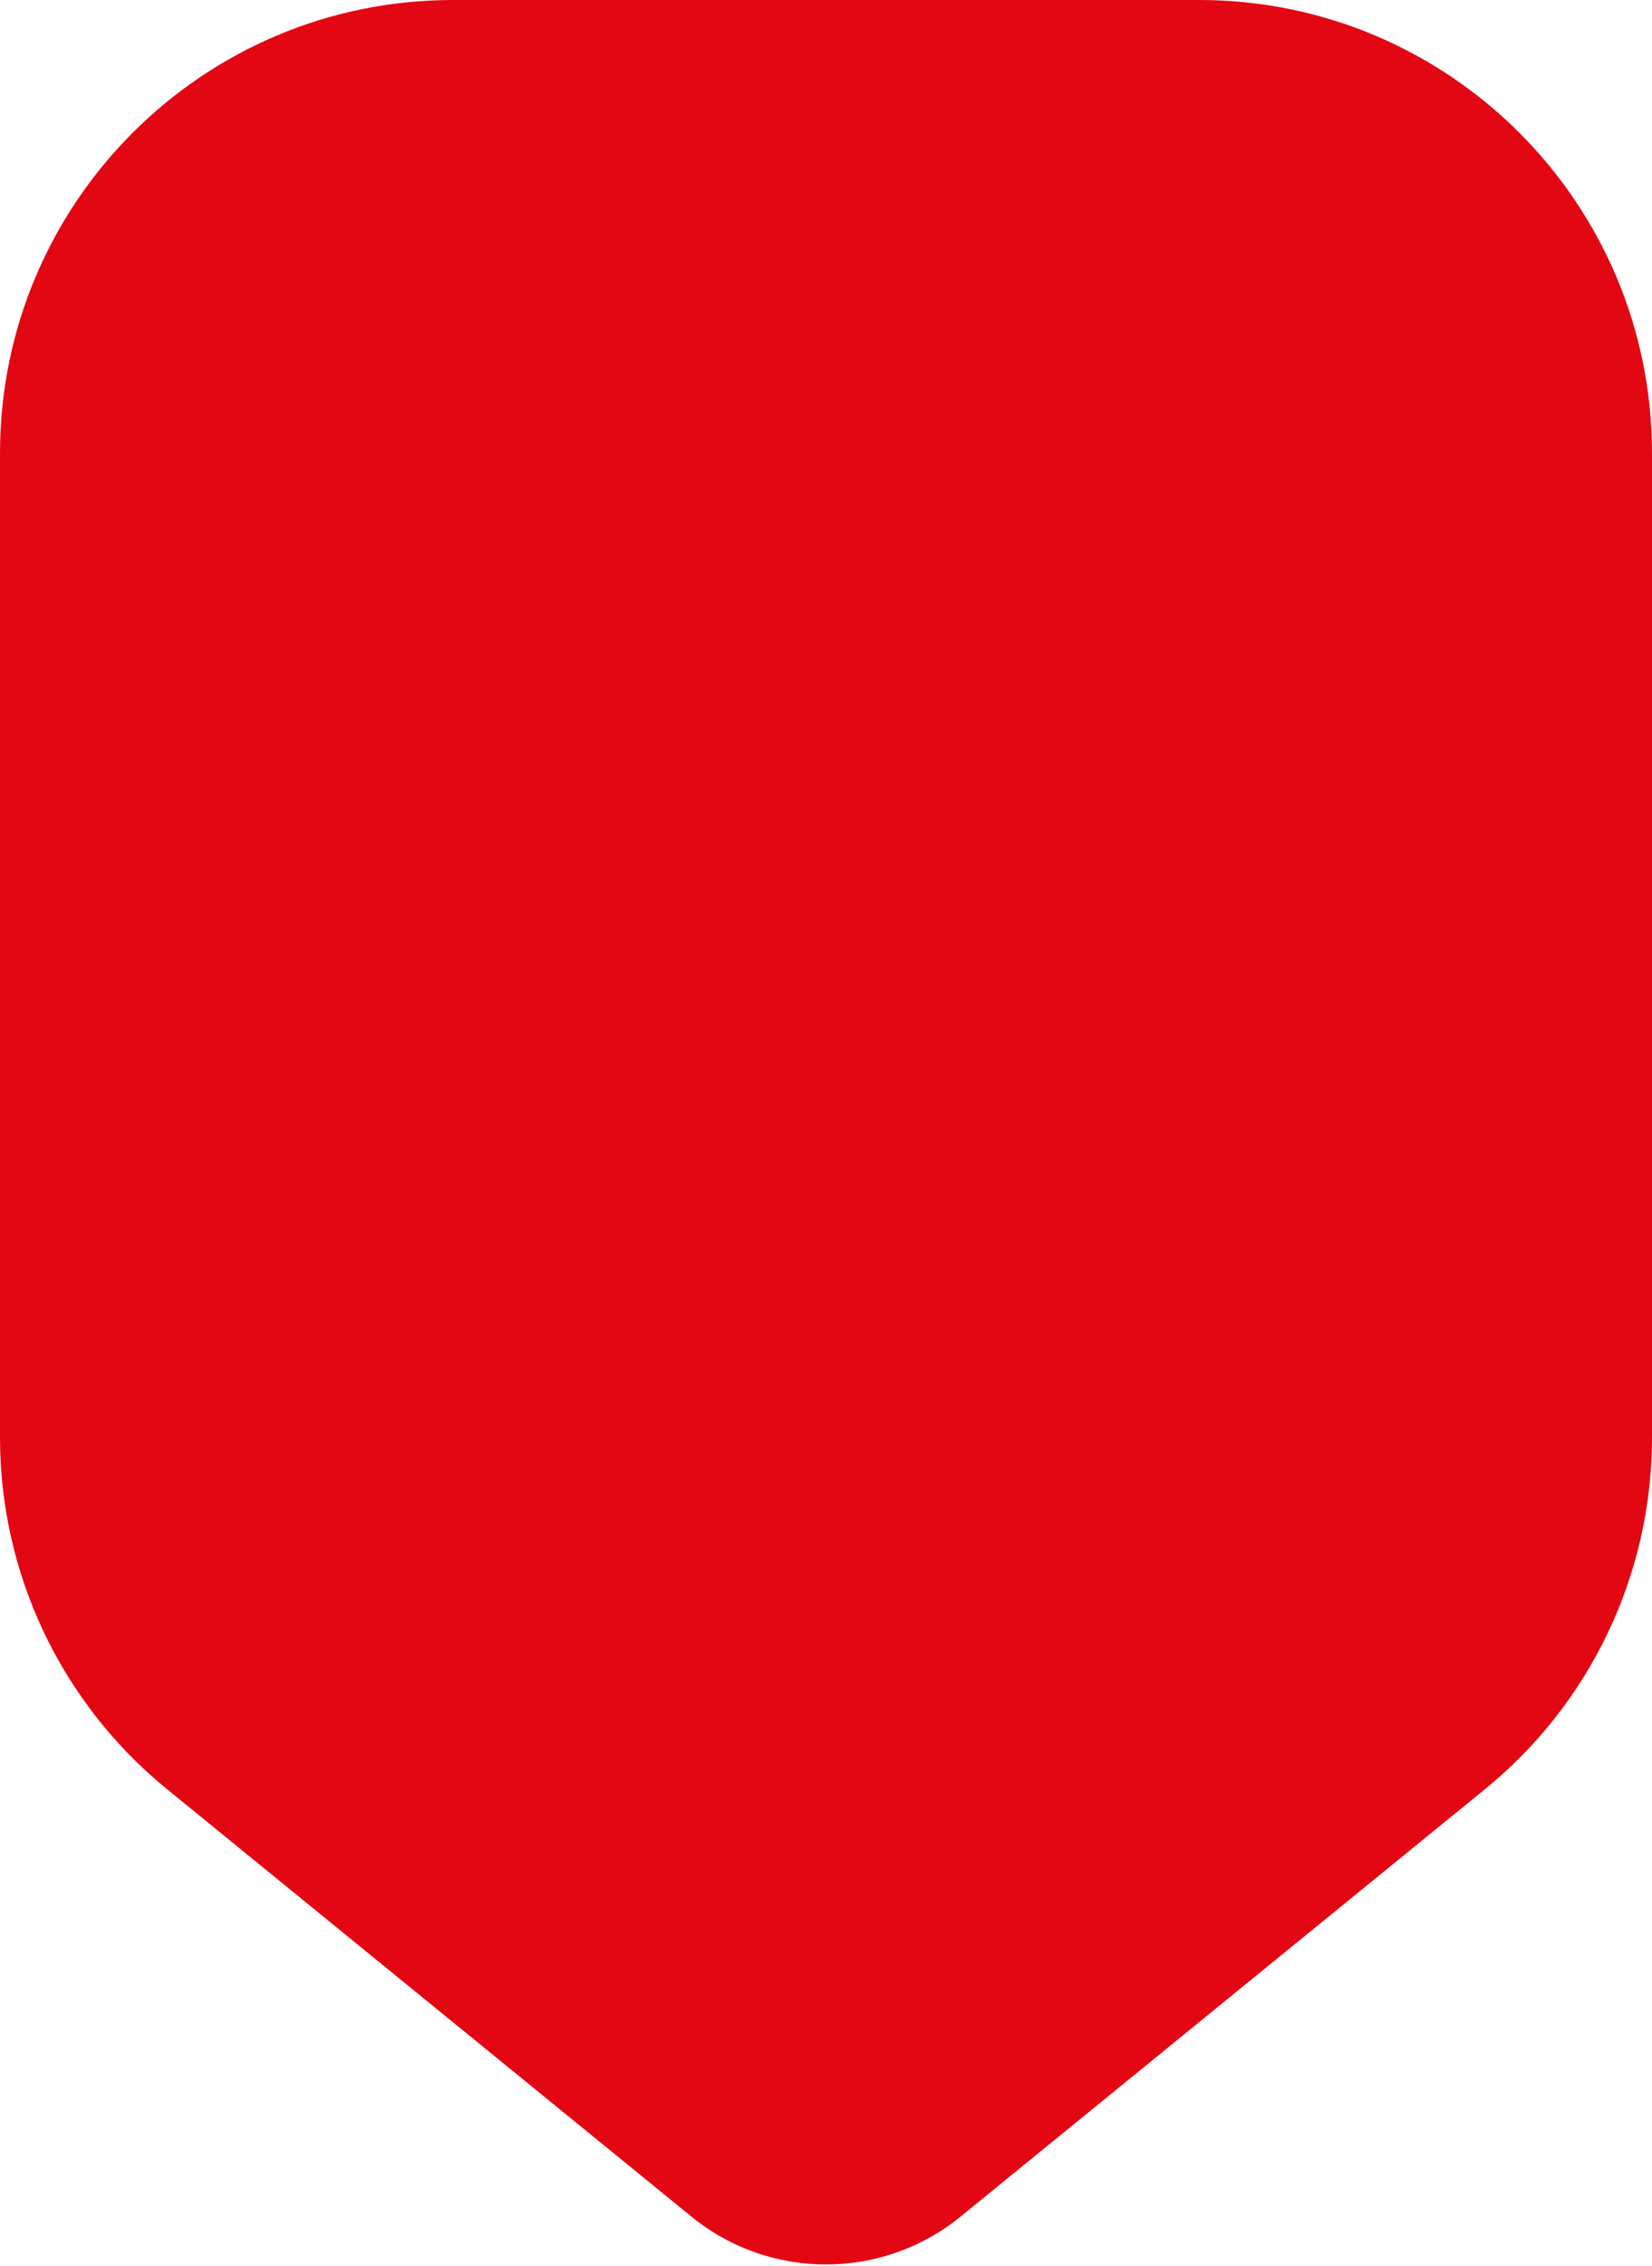 <?xml version="1.0" encoding="UTF-8"?> <svg xmlns="http://www.w3.org/2000/svg" width="124" height="170" viewBox="0 0 124 170" fill="none"><path d="M0 34C0 15.222 15.222 0 34 0H90C108.778 0 124 15.222 124 34V107.842C124 118.066 119.399 127.747 111.472 134.204L72.105 166.27C66.221 171.062 57.779 171.062 51.895 166.27L12.528 134.204C4.601 127.747 0 118.066 0 107.842V34Z" fill="#E30713"></path></svg> 